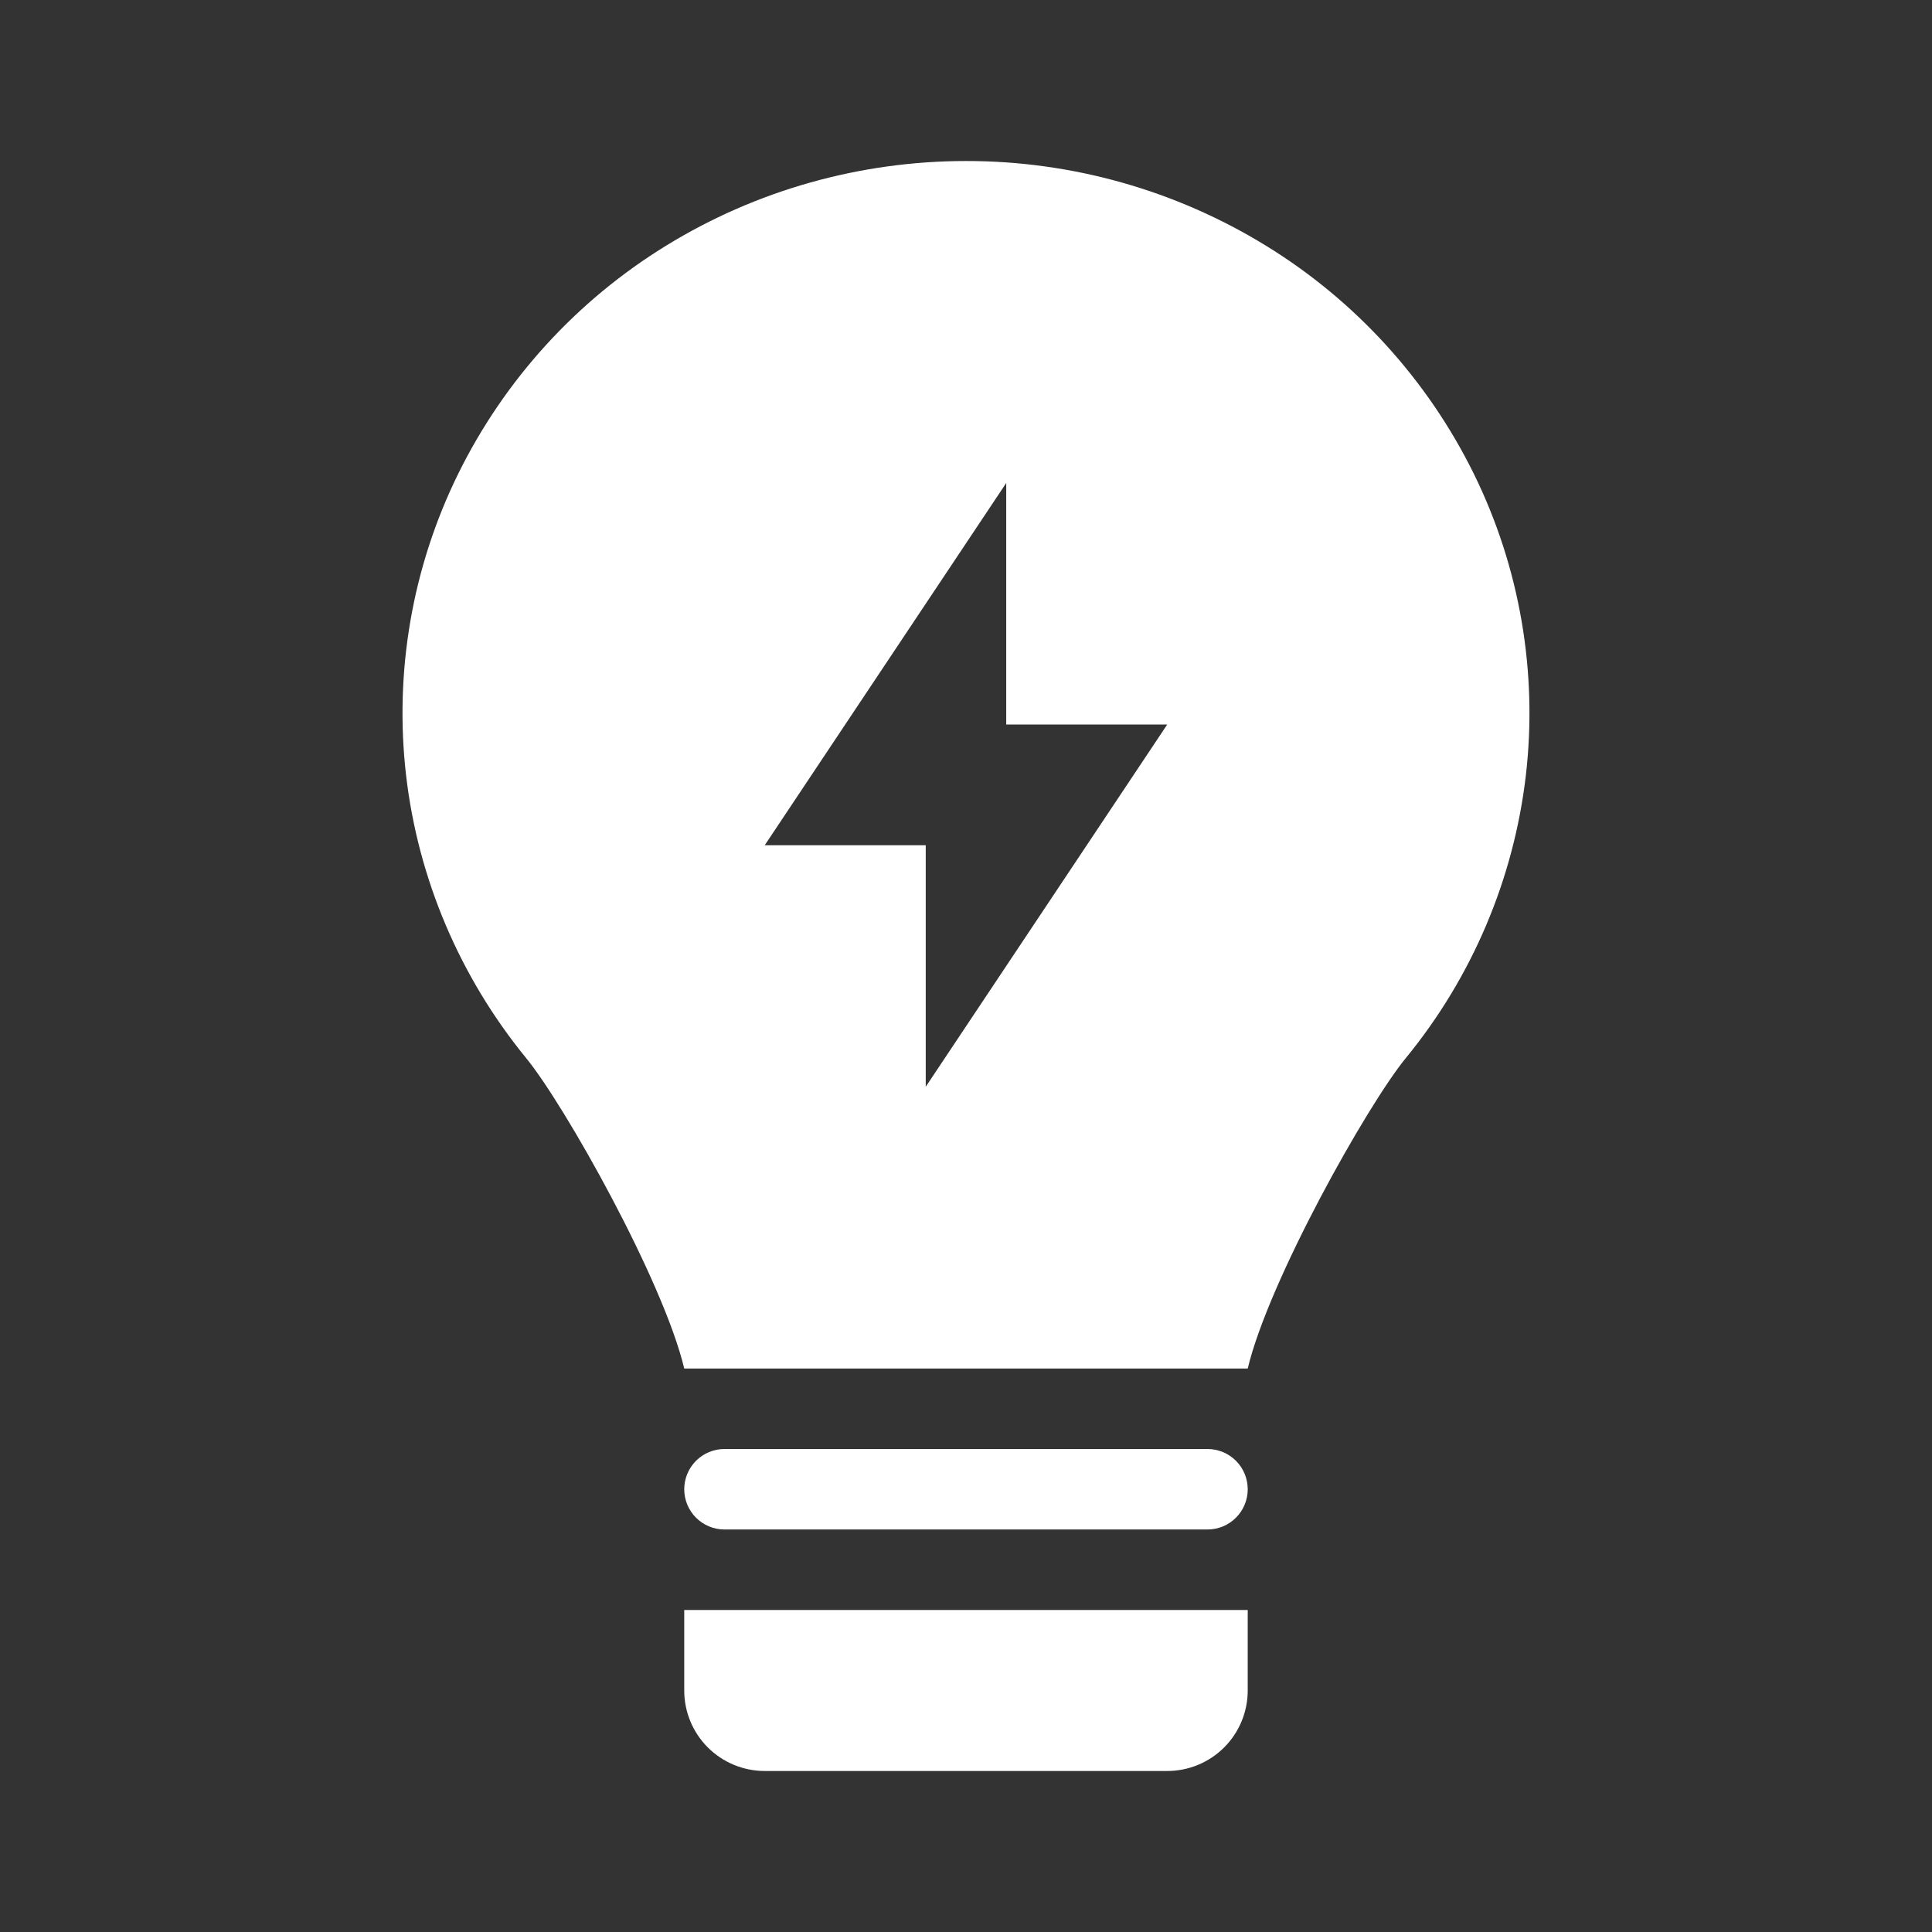 <svg width="50" height="50" viewBox="0 0 50 50" fill="none" xmlns="http://www.w3.org/2000/svg">
<rect x="0" y="0" width="50" height="50" fill="#333333" stroke="none"/>
<g id="healthicons:electricity">
<g id="Group">
<path id="Vector" fill-rule="evenodd" clip-rule="evenodd" d="M13.614 27.38C14.617 28.605 17.166 33.144 17.708 35.417H32.291C32.833 33.146 35.38 28.607 36.382 27.383C38.095 25.294 39.172 22.759 39.488 20.076C39.8 17.399 39.334 14.688 38.146 12.269C36.946 9.831 35.081 7.783 32.767 6.361C30.431 4.925 27.743 4.165 25.002 4.167C22.255 4.167 19.563 4.927 17.237 6.359C14.922 7.781 13.056 9.828 11.856 12.266C10.667 14.684 10.2 17.394 10.51 20.071C10.822 22.745 11.898 25.279 13.614 27.38ZM26.041 12.5L19.791 21.875H23.958V28.125L30.208 18.75H26.041V12.5Z" fill="white"/>
<path id="Vector_2" d="M17.708 38.542C17.708 38.265 17.818 38 18.013 37.805C18.209 37.61 18.473 37.5 18.75 37.5H31.25C31.526 37.5 31.791 37.61 31.986 37.805C32.182 38 32.291 38.265 32.291 38.542C32.291 38.818 32.182 39.083 31.986 39.278C31.791 39.474 31.526 39.583 31.25 39.583H18.75C18.473 39.583 18.209 39.474 18.013 39.278C17.818 39.083 17.708 38.818 17.708 38.542ZM32.291 41.667H17.708V43.75C17.708 44.303 17.927 44.832 18.318 45.223C18.709 45.614 19.239 45.833 19.791 45.833H30.208C30.761 45.833 31.29 45.614 31.681 45.223C32.072 44.832 32.291 44.303 32.291 43.75V41.667Z" fill="white"/>
</g>
</g>
</svg>
